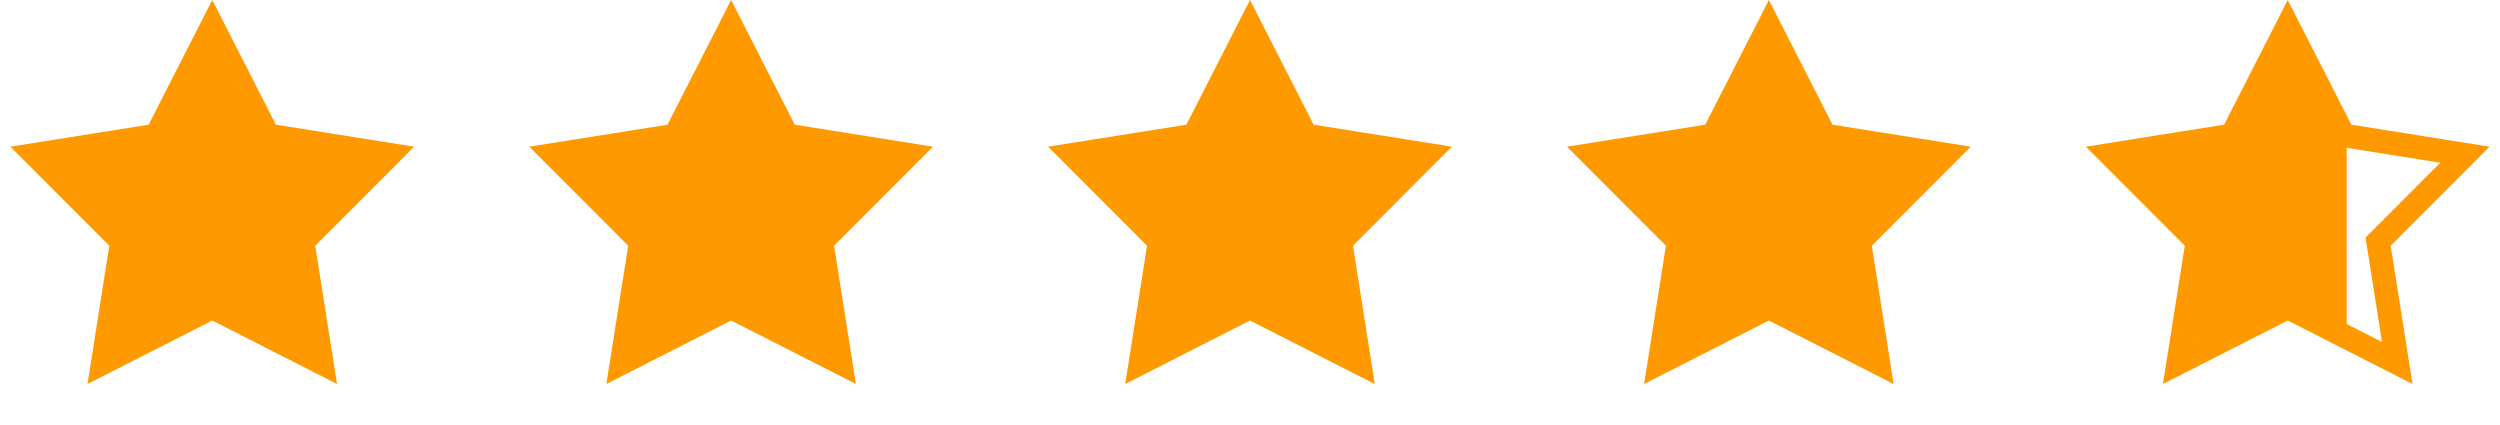 <svg width="106" height="18" viewBox="0 0 106 18" fill="none" xmlns="http://www.w3.org/2000/svg">
<path d="M9 0L11.698 5.287L17.559 6.219L13.365 10.418L14.29 16.281L9 13.59L3.71 16.281L4.635 10.418L0.44 6.219L6.302 5.287L9 0Z" fill="#FF9900"/>
<path d="M31 0L33.698 5.287L39.559 6.219L35.365 10.418L36.29 16.281L31 13.59L25.71 16.281L26.635 10.418L22.441 6.219L28.302 5.287L31 0Z" fill="#FF9900"/>
<path d="M53 0L55.698 5.287L61.559 6.219L57.365 10.418L58.29 16.281L53 13.59L47.71 16.281L48.635 10.418L44.441 6.219L50.302 5.287L53 0Z" fill="#FF9900"/>
<path d="M75 0L77.698 5.287L83.559 6.219L79.365 10.418L80.29 16.281L75 13.59L69.71 16.281L70.635 10.418L66.441 6.219L72.302 5.287L75 0Z" fill="#FF9900"/>
<path d="M97 1.1L99.253 5.514L99.368 5.74L99.619 5.78L104.513 6.559L101.012 10.065L100.832 10.245L100.871 10.496L101.644 15.391L97.227 13.144L97 13.029L96.773 13.144L92.356 15.391L93.129 10.496L93.168 10.245L92.988 10.065L89.487 6.559L94.381 5.78L94.632 5.74L94.747 5.514L97 1.1Z" stroke="#FF9900"/>
<path d="M99.5 14V6L97 1.5L94.5 5.5L90 7L93 10.5V15L97 13L99.5 14Z" fill="#FF9900"/>
</svg>

